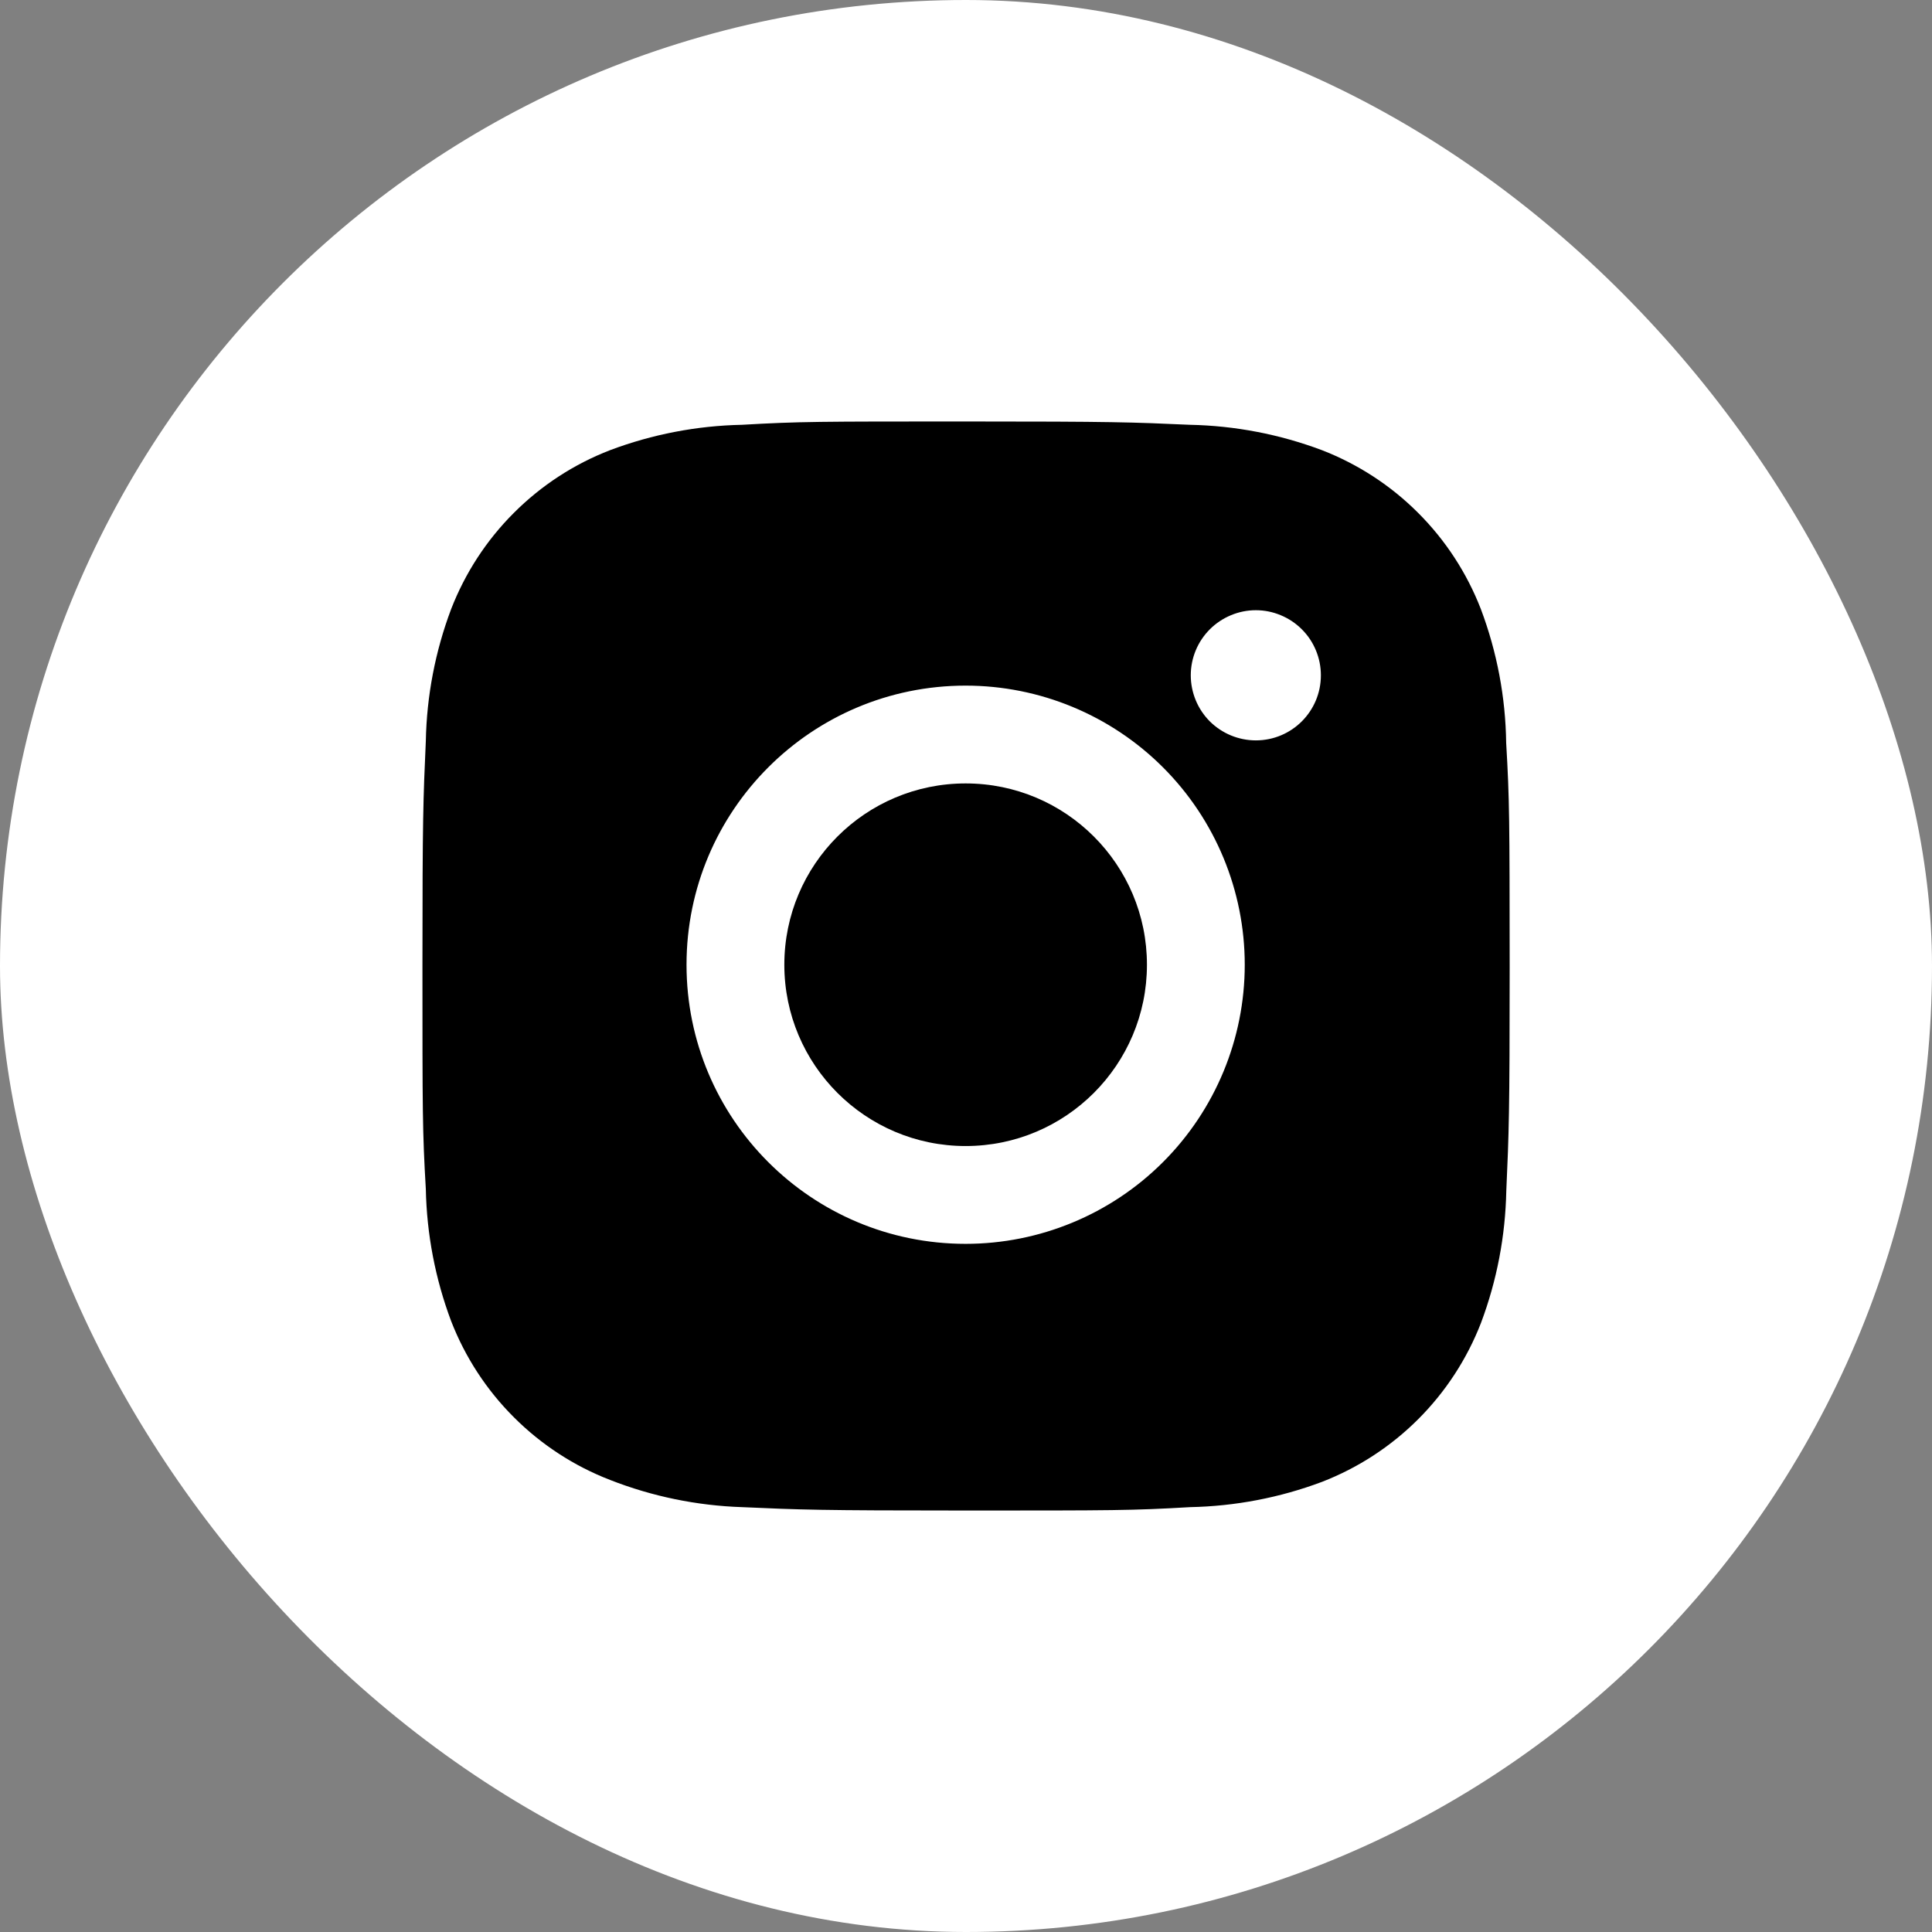 <svg width="32" height="32" viewBox="0 0 32 32" fill="none" xmlns="http://www.w3.org/2000/svg">
<rect x="0" y="0" width="32" height="32" fill="#808080" stroke="none"/>
<rect width="32" height="32" rx="16" fill="white"/>
<path d="M24.947 12.305C24.937 11.548 24.795 10.798 24.528 10.089C24.296 9.491 23.943 8.948 23.489 8.495C23.036 8.041 22.493 7.688 21.895 7.456C21.195 7.193 20.456 7.051 19.709 7.036C18.747 6.993 18.442 6.981 16 6.981C13.558 6.981 13.245 6.981 12.29 7.036C11.543 7.051 10.804 7.193 10.105 7.456C9.507 7.687 8.964 8.041 8.511 8.495C8.057 8.948 7.704 9.491 7.472 10.089C7.209 10.788 7.067 11.527 7.053 12.274C7.01 13.237 6.997 13.542 6.997 15.984C6.997 18.426 6.997 18.738 7.053 19.694C7.068 20.442 7.209 21.18 7.472 21.881C7.704 22.479 8.058 23.022 8.512 23.475C8.965 23.928 9.508 24.282 10.106 24.513C10.803 24.786 11.542 24.938 12.291 24.963C13.254 25.006 13.559 25.019 16.001 25.019C18.443 25.019 18.756 25.019 19.711 24.963C20.458 24.948 21.197 24.807 21.897 24.544C22.495 24.312 23.038 23.958 23.491 23.505C23.944 23.052 24.298 22.509 24.53 21.911C24.793 21.211 24.934 20.473 24.949 19.724C24.992 18.762 25.005 18.457 25.005 16.014C25.003 13.572 25.003 13.262 24.947 12.305ZM15.994 20.602C13.44 20.602 11.371 18.533 11.371 15.979C11.371 13.425 13.44 11.356 15.994 11.356C17.22 11.356 18.396 11.843 19.263 12.71C20.13 13.577 20.617 14.753 20.617 15.979C20.617 17.205 20.13 18.381 19.263 19.248C18.396 20.115 17.22 20.602 15.994 20.602ZM20.801 12.263C20.66 12.263 20.519 12.235 20.388 12.181C20.258 12.127 20.139 12.048 20.038 11.948C19.938 11.847 19.859 11.729 19.805 11.598C19.751 11.467 19.723 11.327 19.723 11.185C19.723 11.043 19.751 10.903 19.805 10.773C19.859 10.642 19.939 10.523 20.039 10.423C20.139 10.323 20.258 10.244 20.388 10.19C20.519 10.135 20.659 10.107 20.801 10.107C20.942 10.107 21.082 10.135 21.213 10.19C21.344 10.244 21.462 10.323 21.562 10.423C21.663 10.523 21.742 10.642 21.796 10.773C21.85 10.903 21.878 11.043 21.878 11.185C21.878 11.781 21.396 12.263 20.801 12.263Z" fill="black"/>
<path d="M15.994 18.982C17.653 18.982 18.997 17.637 18.997 15.979C18.997 14.32 17.653 12.976 15.994 12.976C14.336 12.976 12.991 14.32 12.991 15.979C12.991 17.637 14.336 18.982 15.994 18.982Z" fill="black"/>
</svg>
